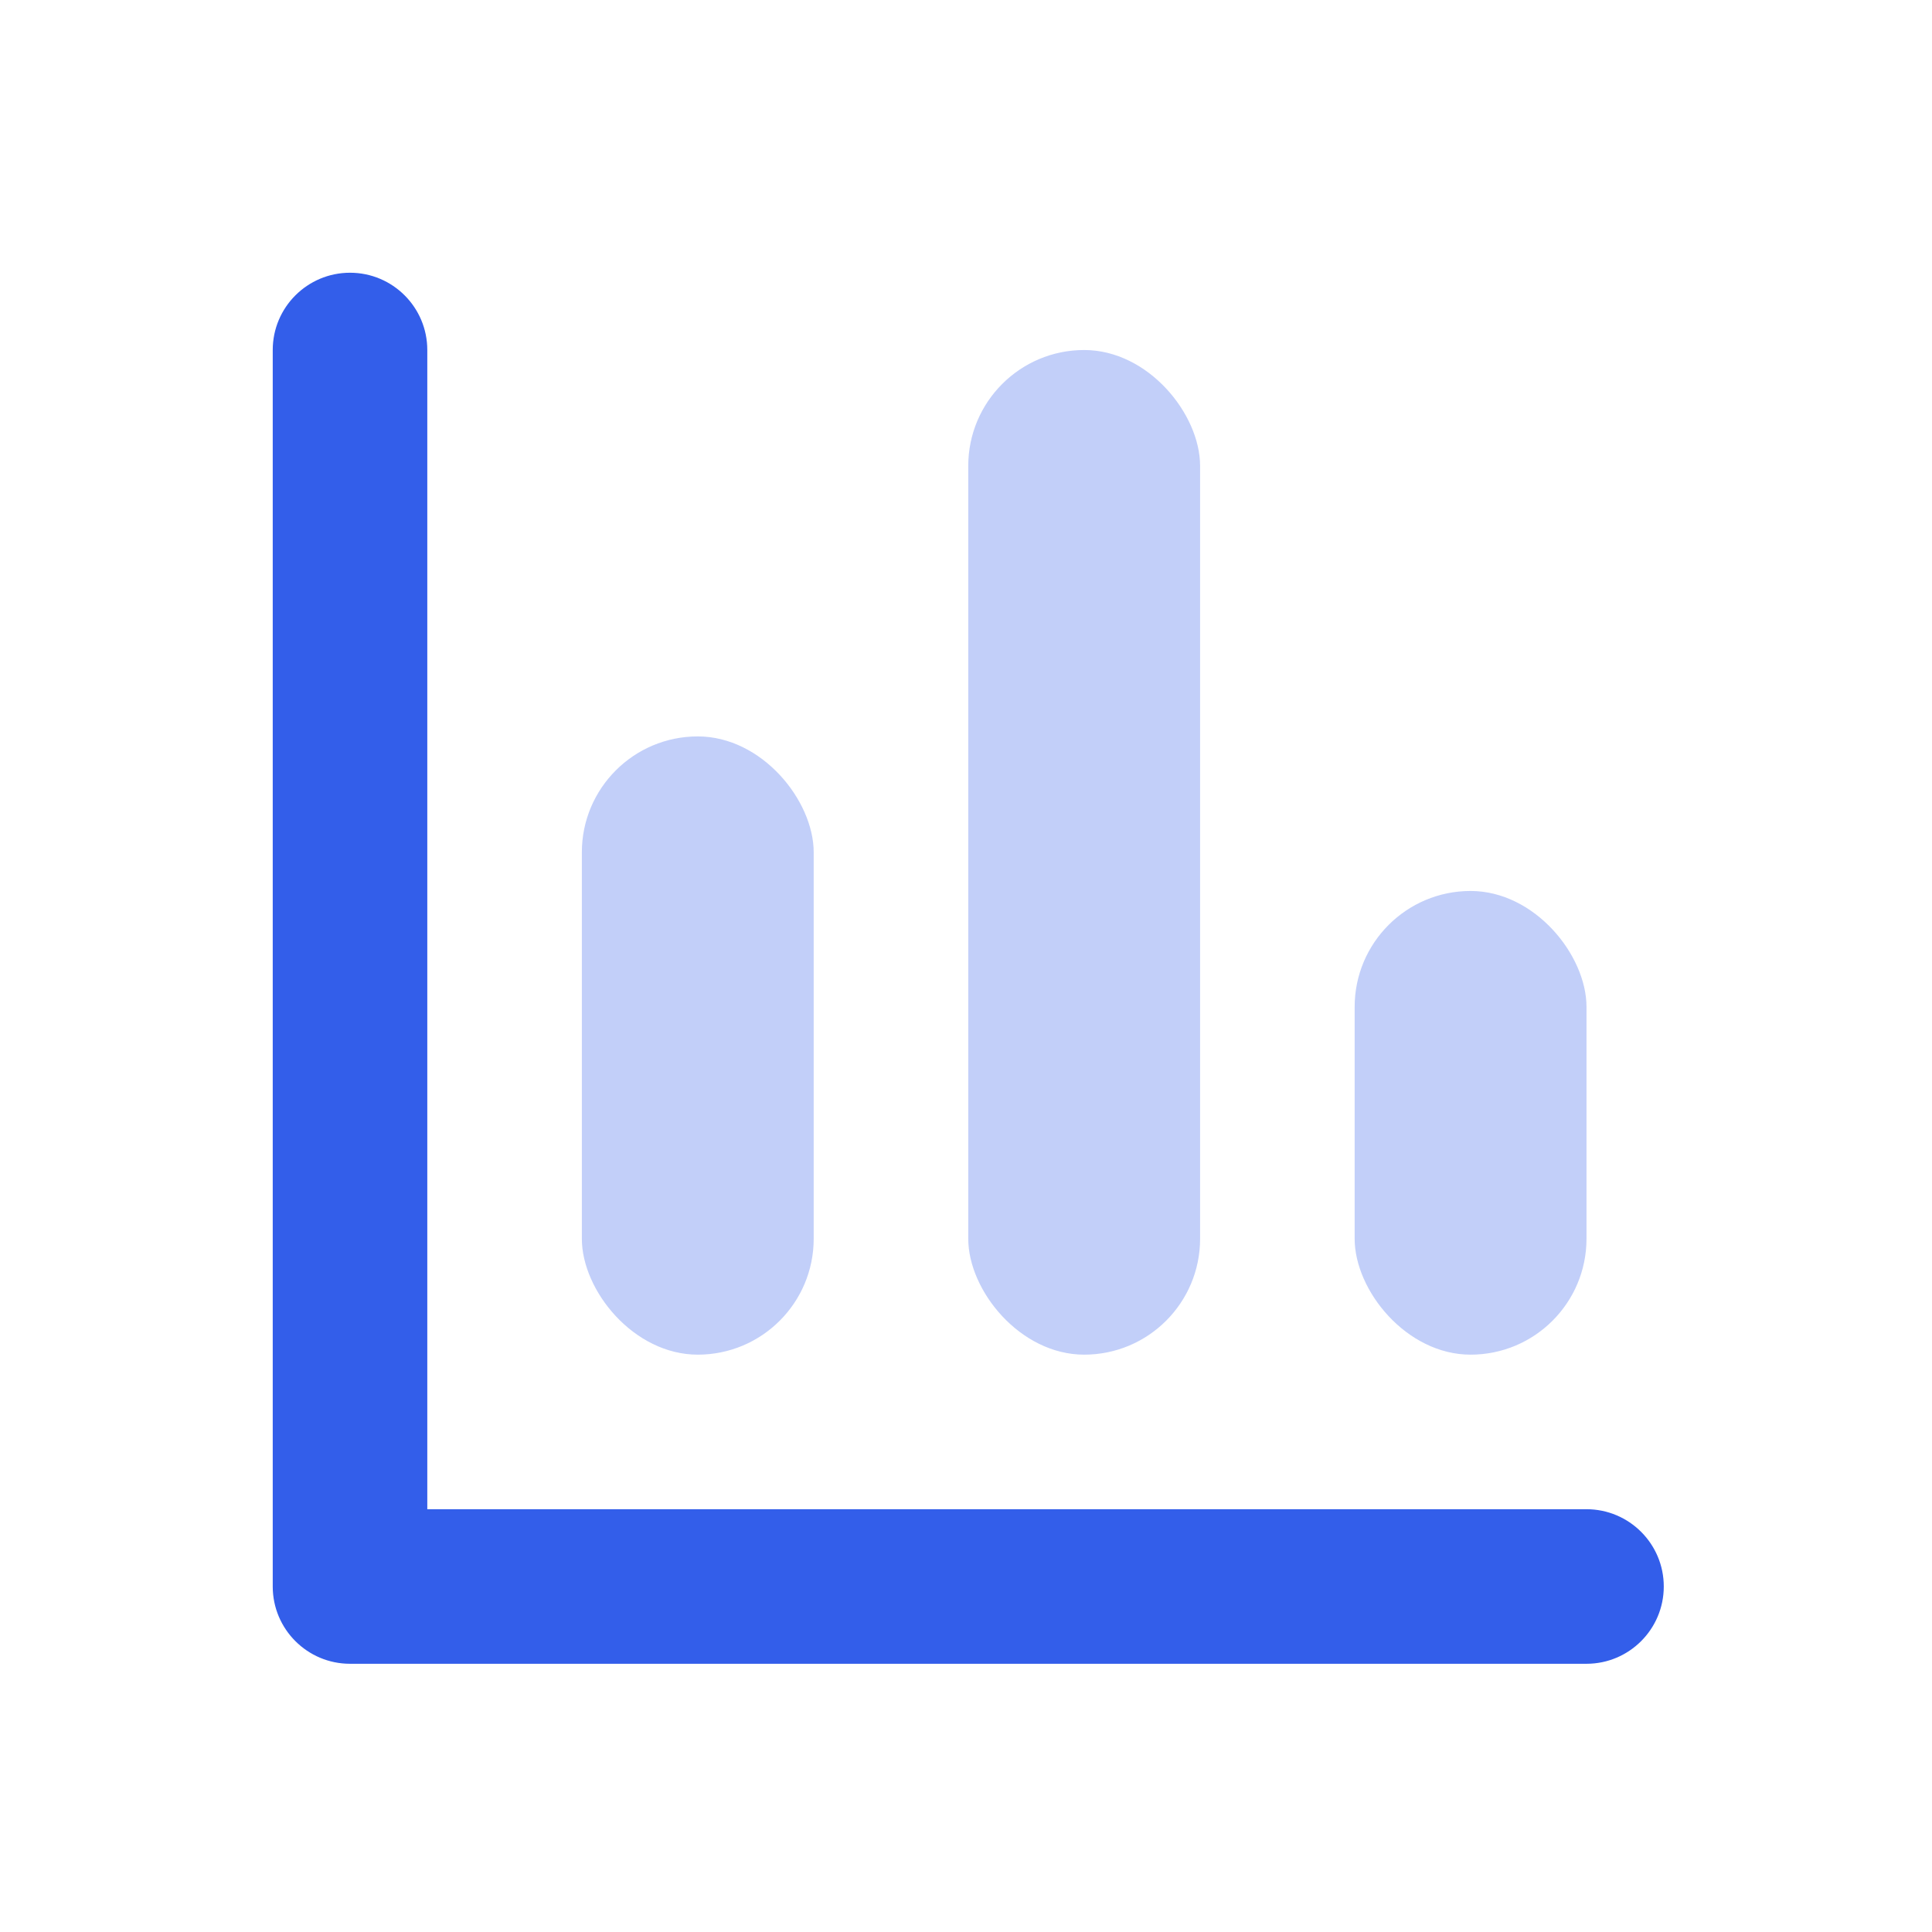<?xml version="1.0" encoding="UTF-8"?>
<svg width="36px" height="36px" viewBox="0 0 36 36" version="1.1" xmlns="http://www.w3.org/2000/svg" xmlns:xlink="http://www.w3.org/1999/xlink">
    <!-- Generator: Sketch 52.4 (67378) - http://www.bohemiancoding.com/sketch -->
    <title>sap-ibp-icon</title>
    <desc>Created with Sketch.</desc>
    <g id="sap-ibp-icon" stroke="none" stroke-width="1" fill="none" fill-rule="evenodd">
        <g id="svg_1">
            <polygon id="svg_2" points="0.762 0.762 35.322 0.762 35.322 35.322 0.762 35.322"></polygon>
            <rect id="svg_3" fill="#335EEA" opacity="0.3" x="18.042" y="6.522" width="4.32" height="18.72" rx="2.16"></rect>
            <rect id="svg_4" fill="#335EEA" opacity="0.3" x="10.842" y="13.722" width="4.32" height="11.52" rx="2.16"></rect>
            <path d="M7.962,28.122 L29.562,28.122 C30.357,28.122 31.002,28.767 31.002,29.562 C31.002,30.357 30.357,31.002 29.562,31.002 L6.522,31.002 C5.727,31.002 5.082,30.357 5.082,29.562 L5.082,6.522 C5.082,5.727 5.727,5.082 6.522,5.082 C7.317,5.082 7.962,5.727 7.962,6.522 L7.962,28.122 Z" id="svg_5" fill="#335EEA"></path>
            <rect id="svg_6" fill="#335EEA" opacity="0.3" x="25.242" y="16.602" width="4.32" height="8.64" rx="2.16"></rect>
        </g>
    </g>
</svg>